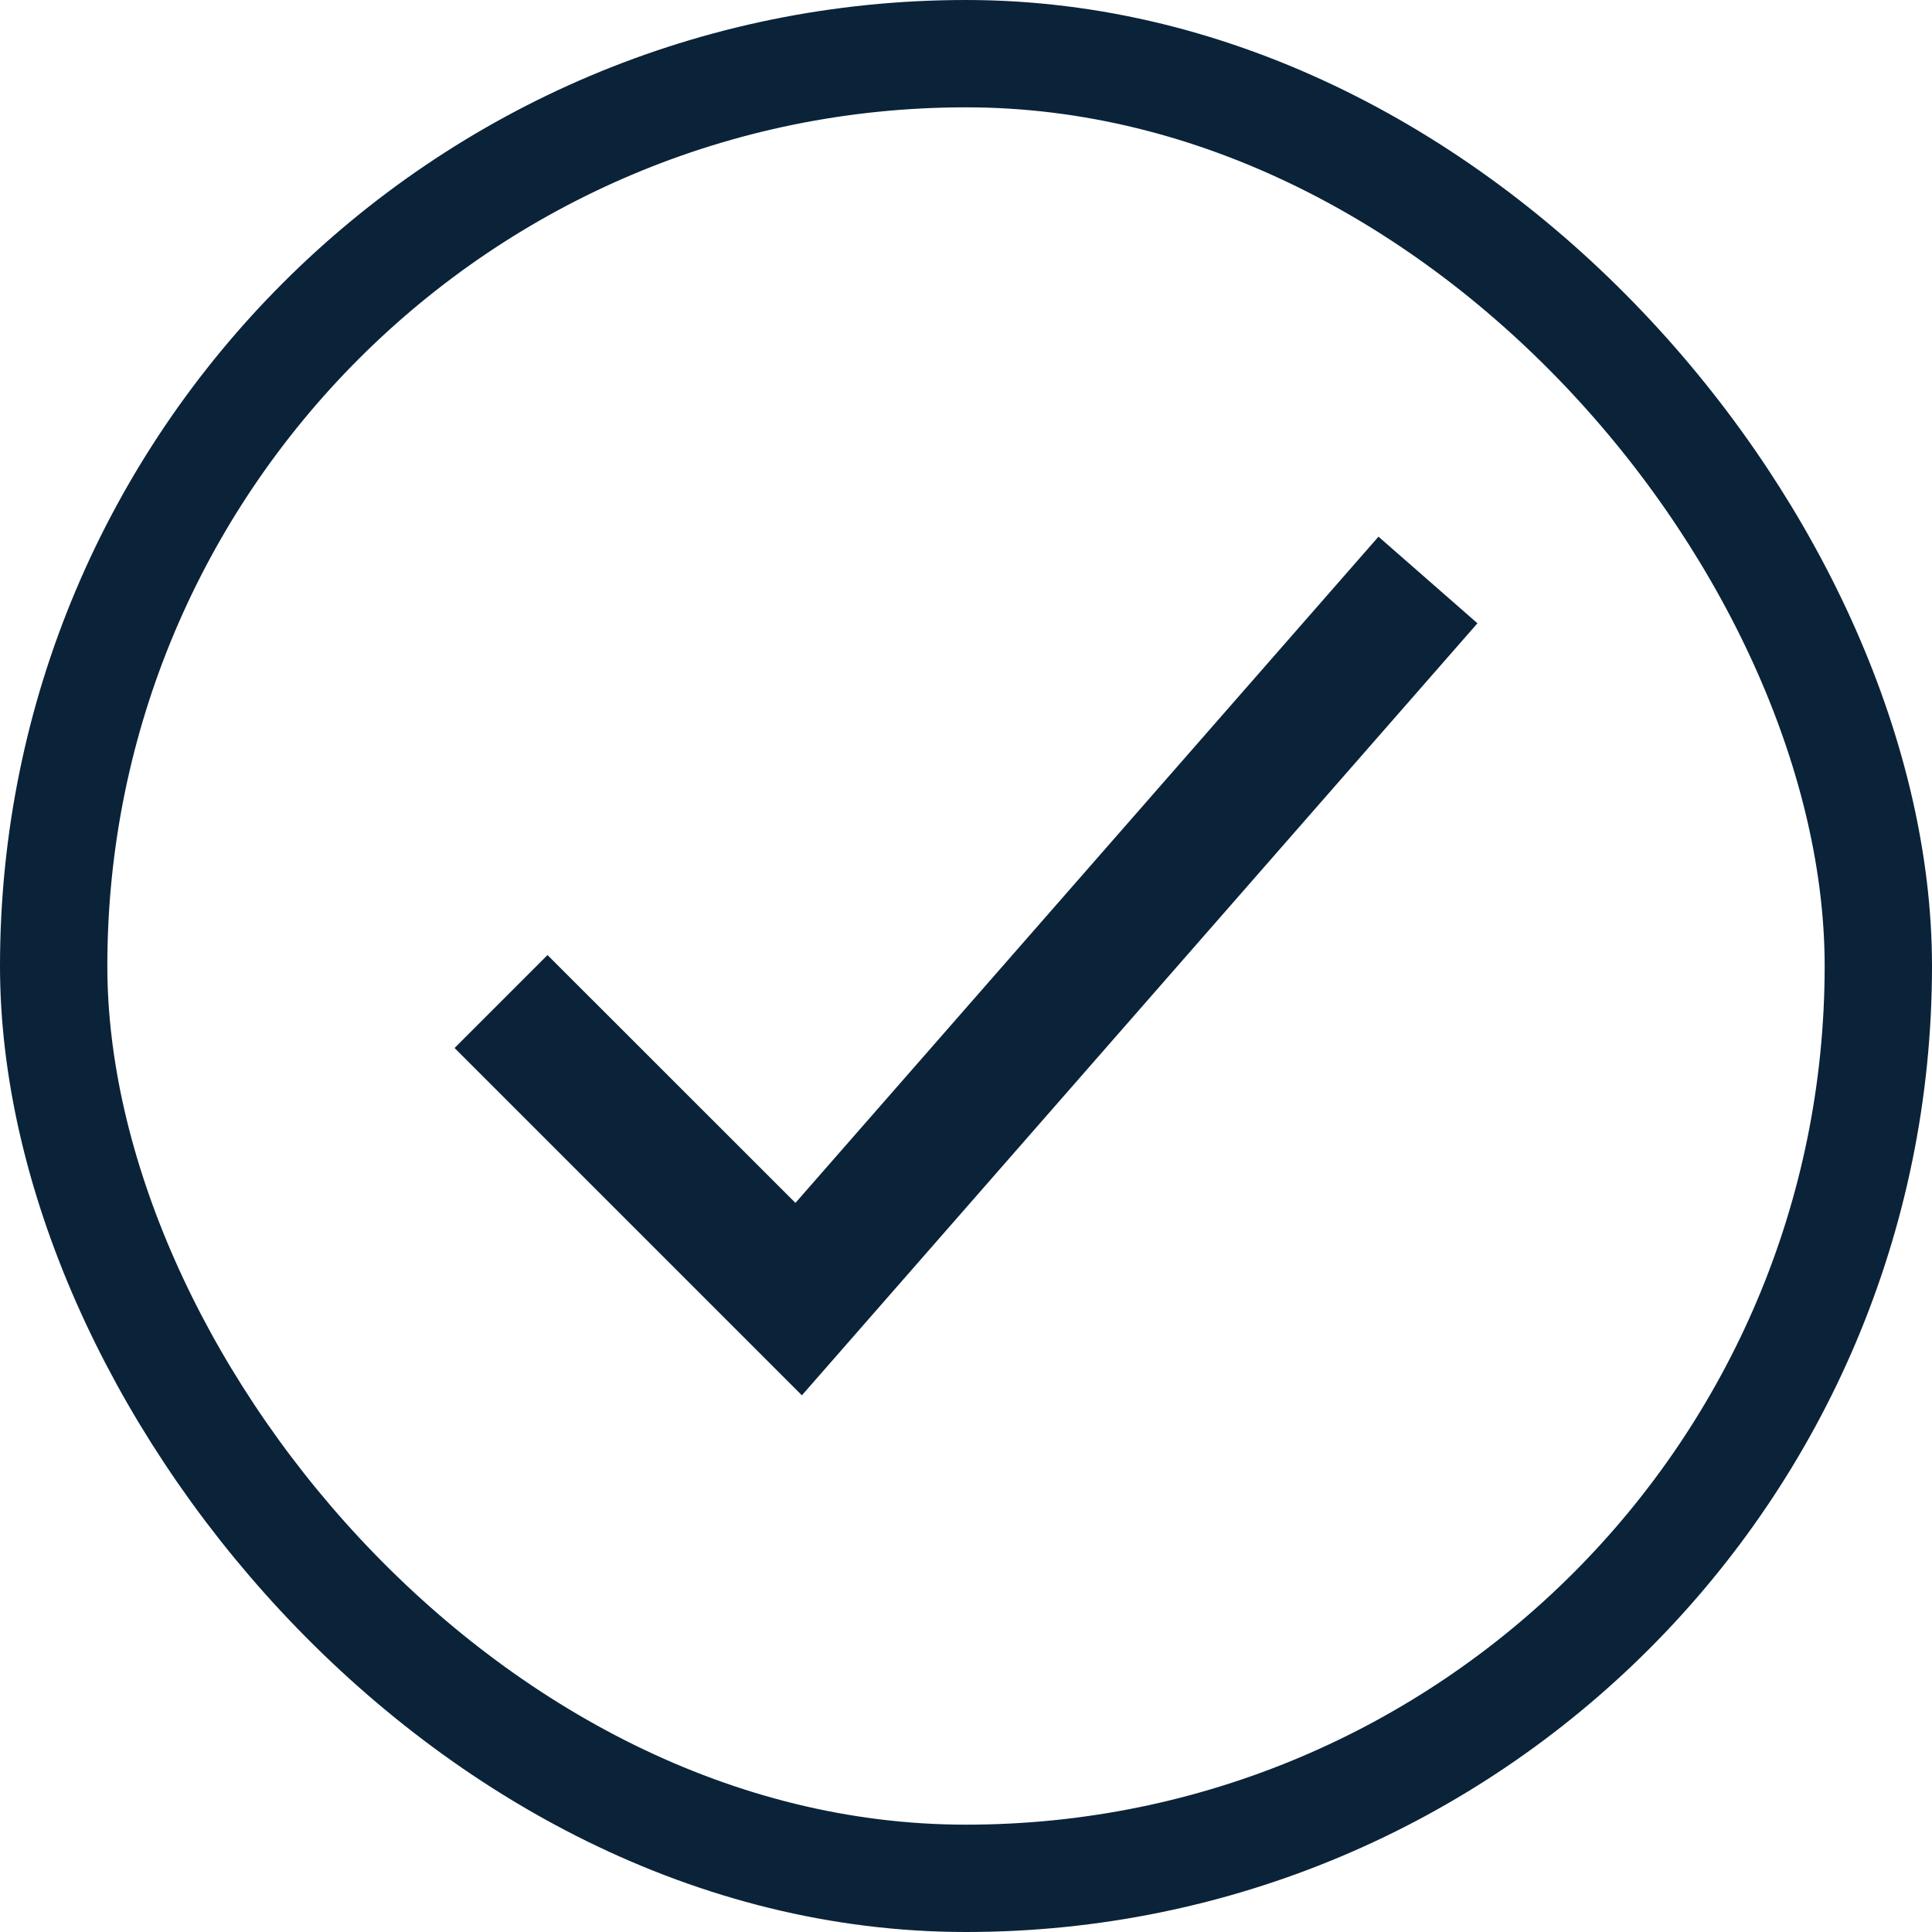 <?xml version="1.0" encoding="UTF-8"?> <svg xmlns="http://www.w3.org/2000/svg" width="18" height="18" viewBox="0 0 18 18" fill="none"><path fill-rule="evenodd" clip-rule="evenodd" d="M13.765 5.807L7.471 13L4.235 9.764L5.101 8.898L7.411 11.207L12.843 5L13.765 5.807Z" fill="#0A2339"></path><rect x="0.5" y="0.5" width="17" height="17" rx="8.5" stroke="#0A2339"></rect></svg> 